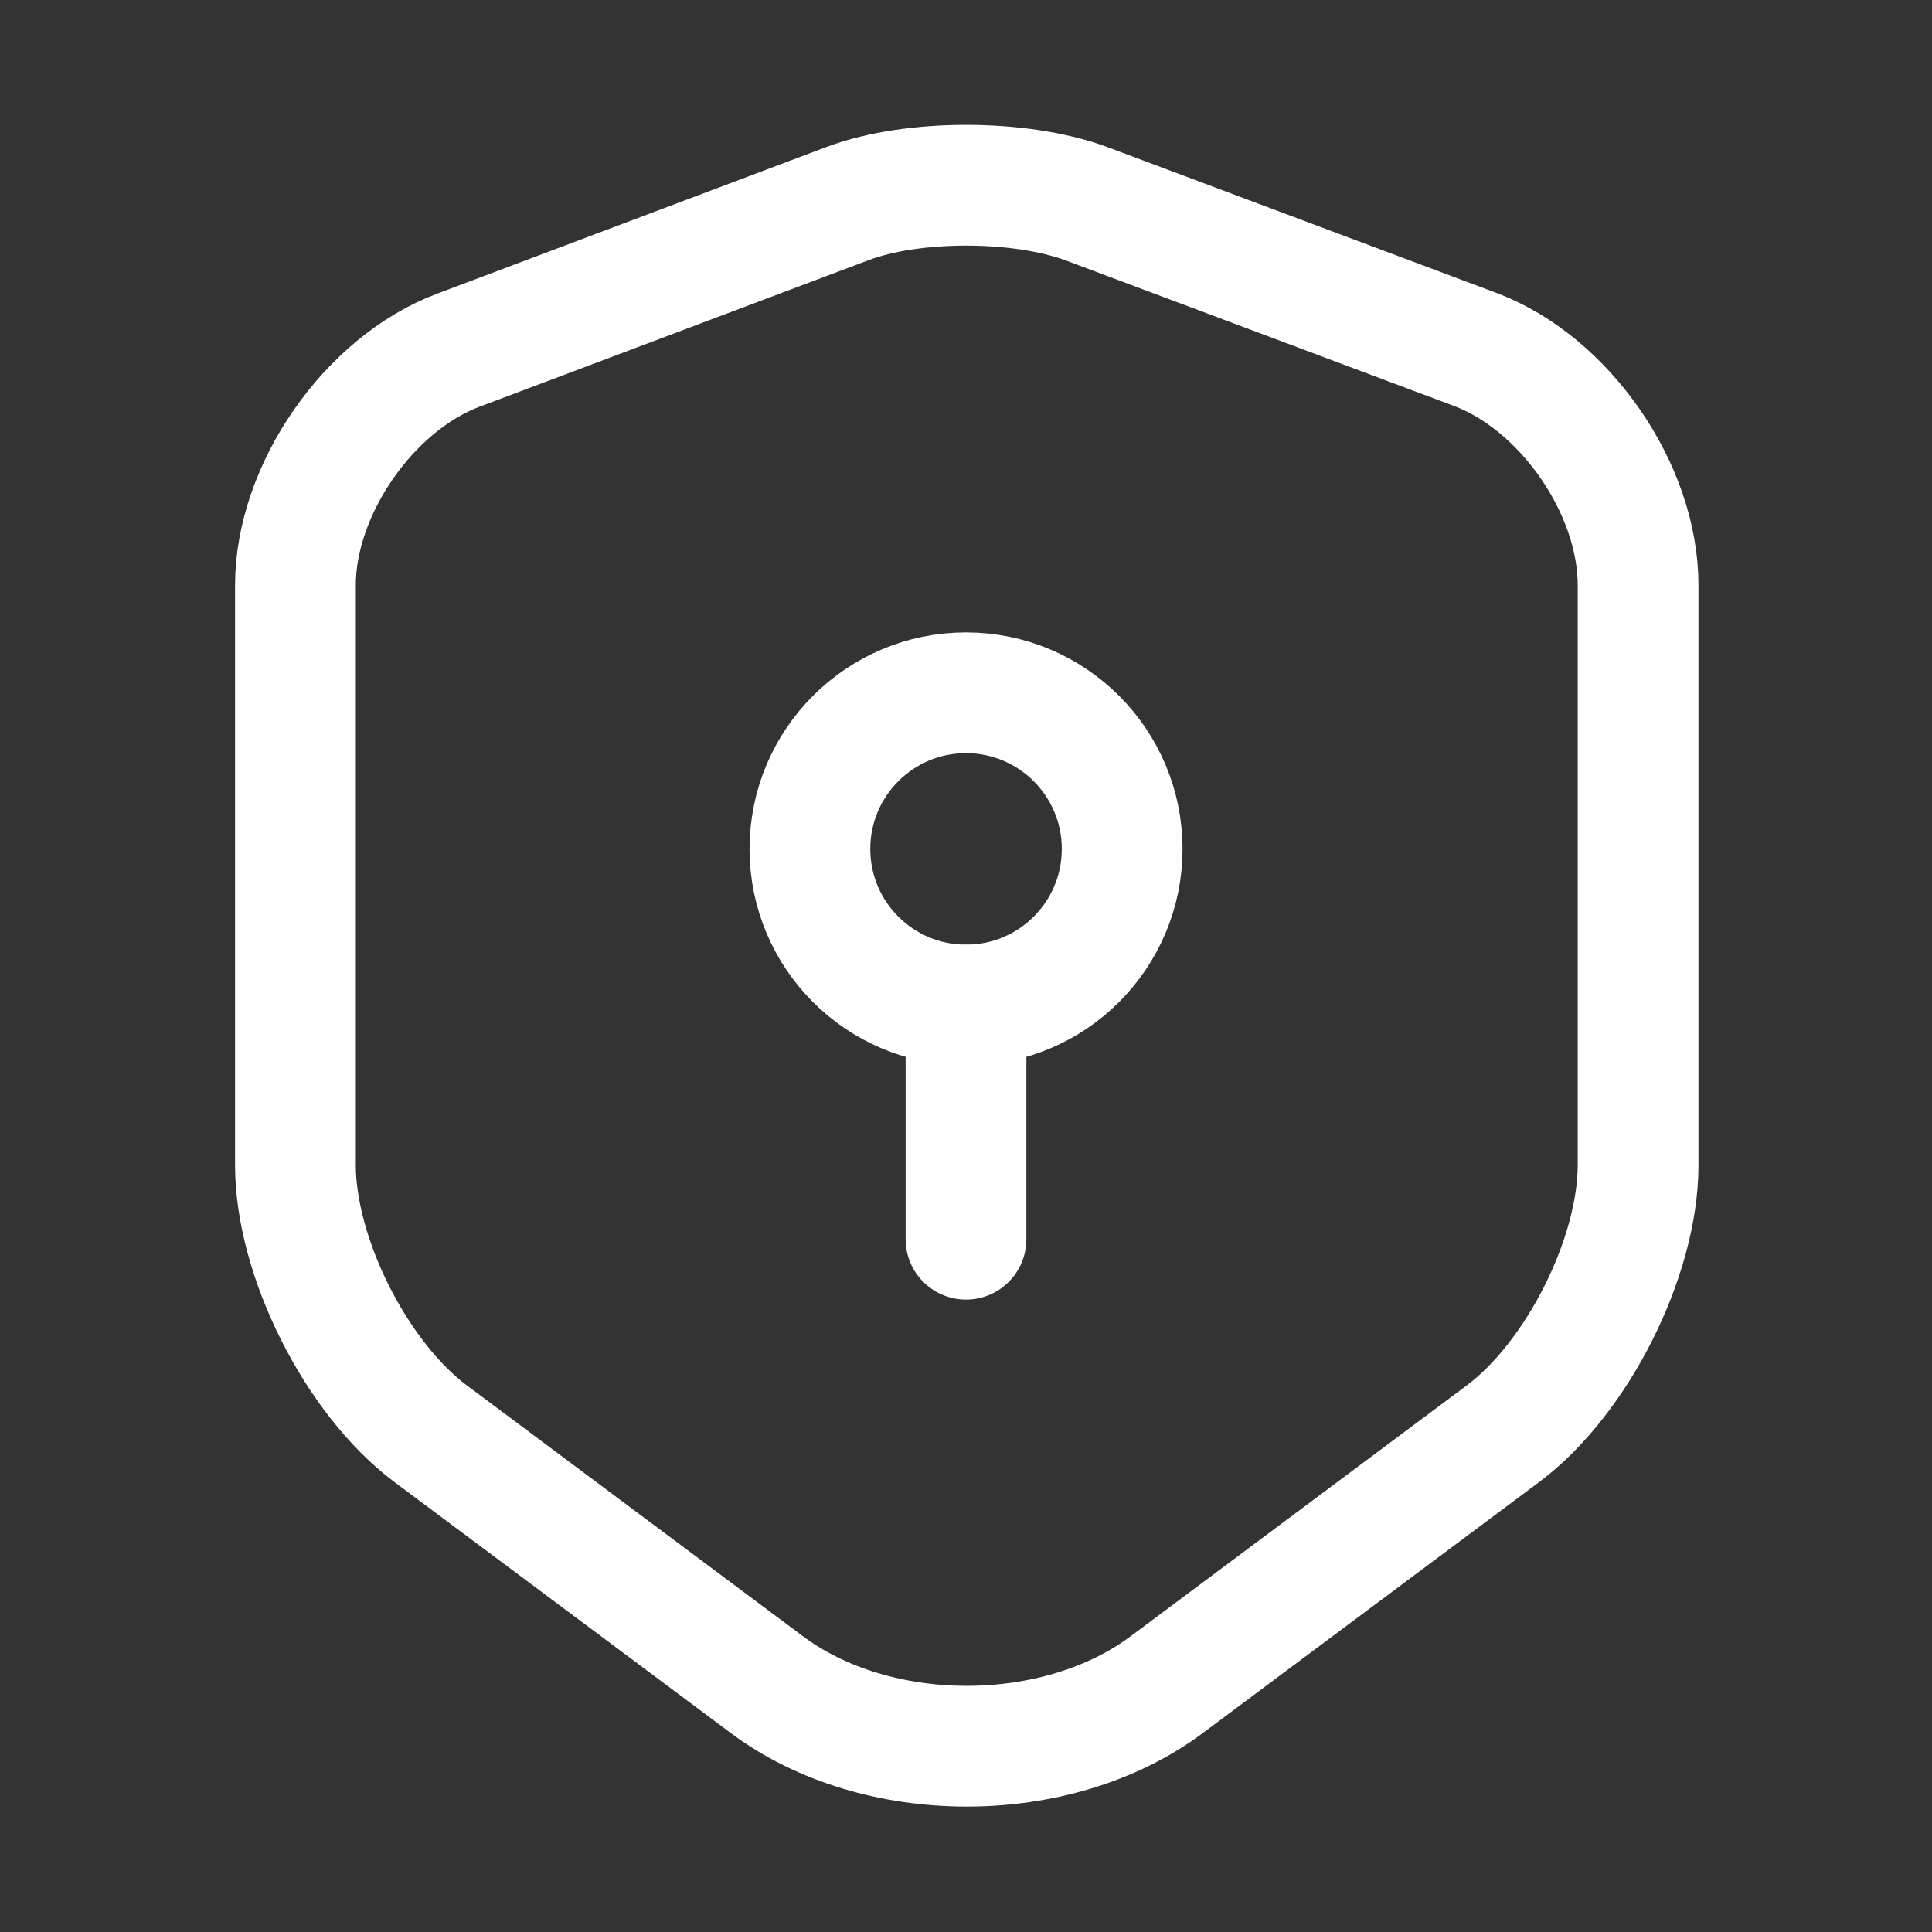 <svg width="24" height="24" viewBox="0 0 24 24" fill="none" xmlns="http://www.w3.org/2000/svg">
<rect x="0" y="0" width="24" height="24" fill="#333333" stroke="none"/>
<path d="M10.536 2.526L5.697 4.349C4.582 4.766 3.67 6.085 3.67 7.268V14.473C3.67 15.617 4.427 17.12 5.348 17.809L9.518 20.921C10.885 21.949 13.135 21.949 14.502 20.921L18.672 17.809C19.593 17.12 20.349 15.617 20.349 14.473V7.268C20.349 6.075 19.438 4.757 18.323 4.34L13.484 2.526C12.659 2.226 11.341 2.226 10.536 2.526Z" stroke="white" stroke-width="1.5" stroke-linecap="round" stroke-linejoin="round"/>
<path d="M12 12.485C13.071 12.485 13.94 11.617 13.94 10.546C13.94 9.475 13.071 8.606 12 8.606C10.929 8.606 10.061 9.475 10.061 10.546C10.061 11.617 10.929 12.485 12 12.485Z" stroke="white" stroke-width="1.5" stroke-miterlimit="10" stroke-linecap="round" stroke-linejoin="round"/>
<path d="M12 12.485V15.394" stroke="white" stroke-width="1.5" stroke-miterlimit="10" stroke-linecap="round" stroke-linejoin="round"/>
</svg>
